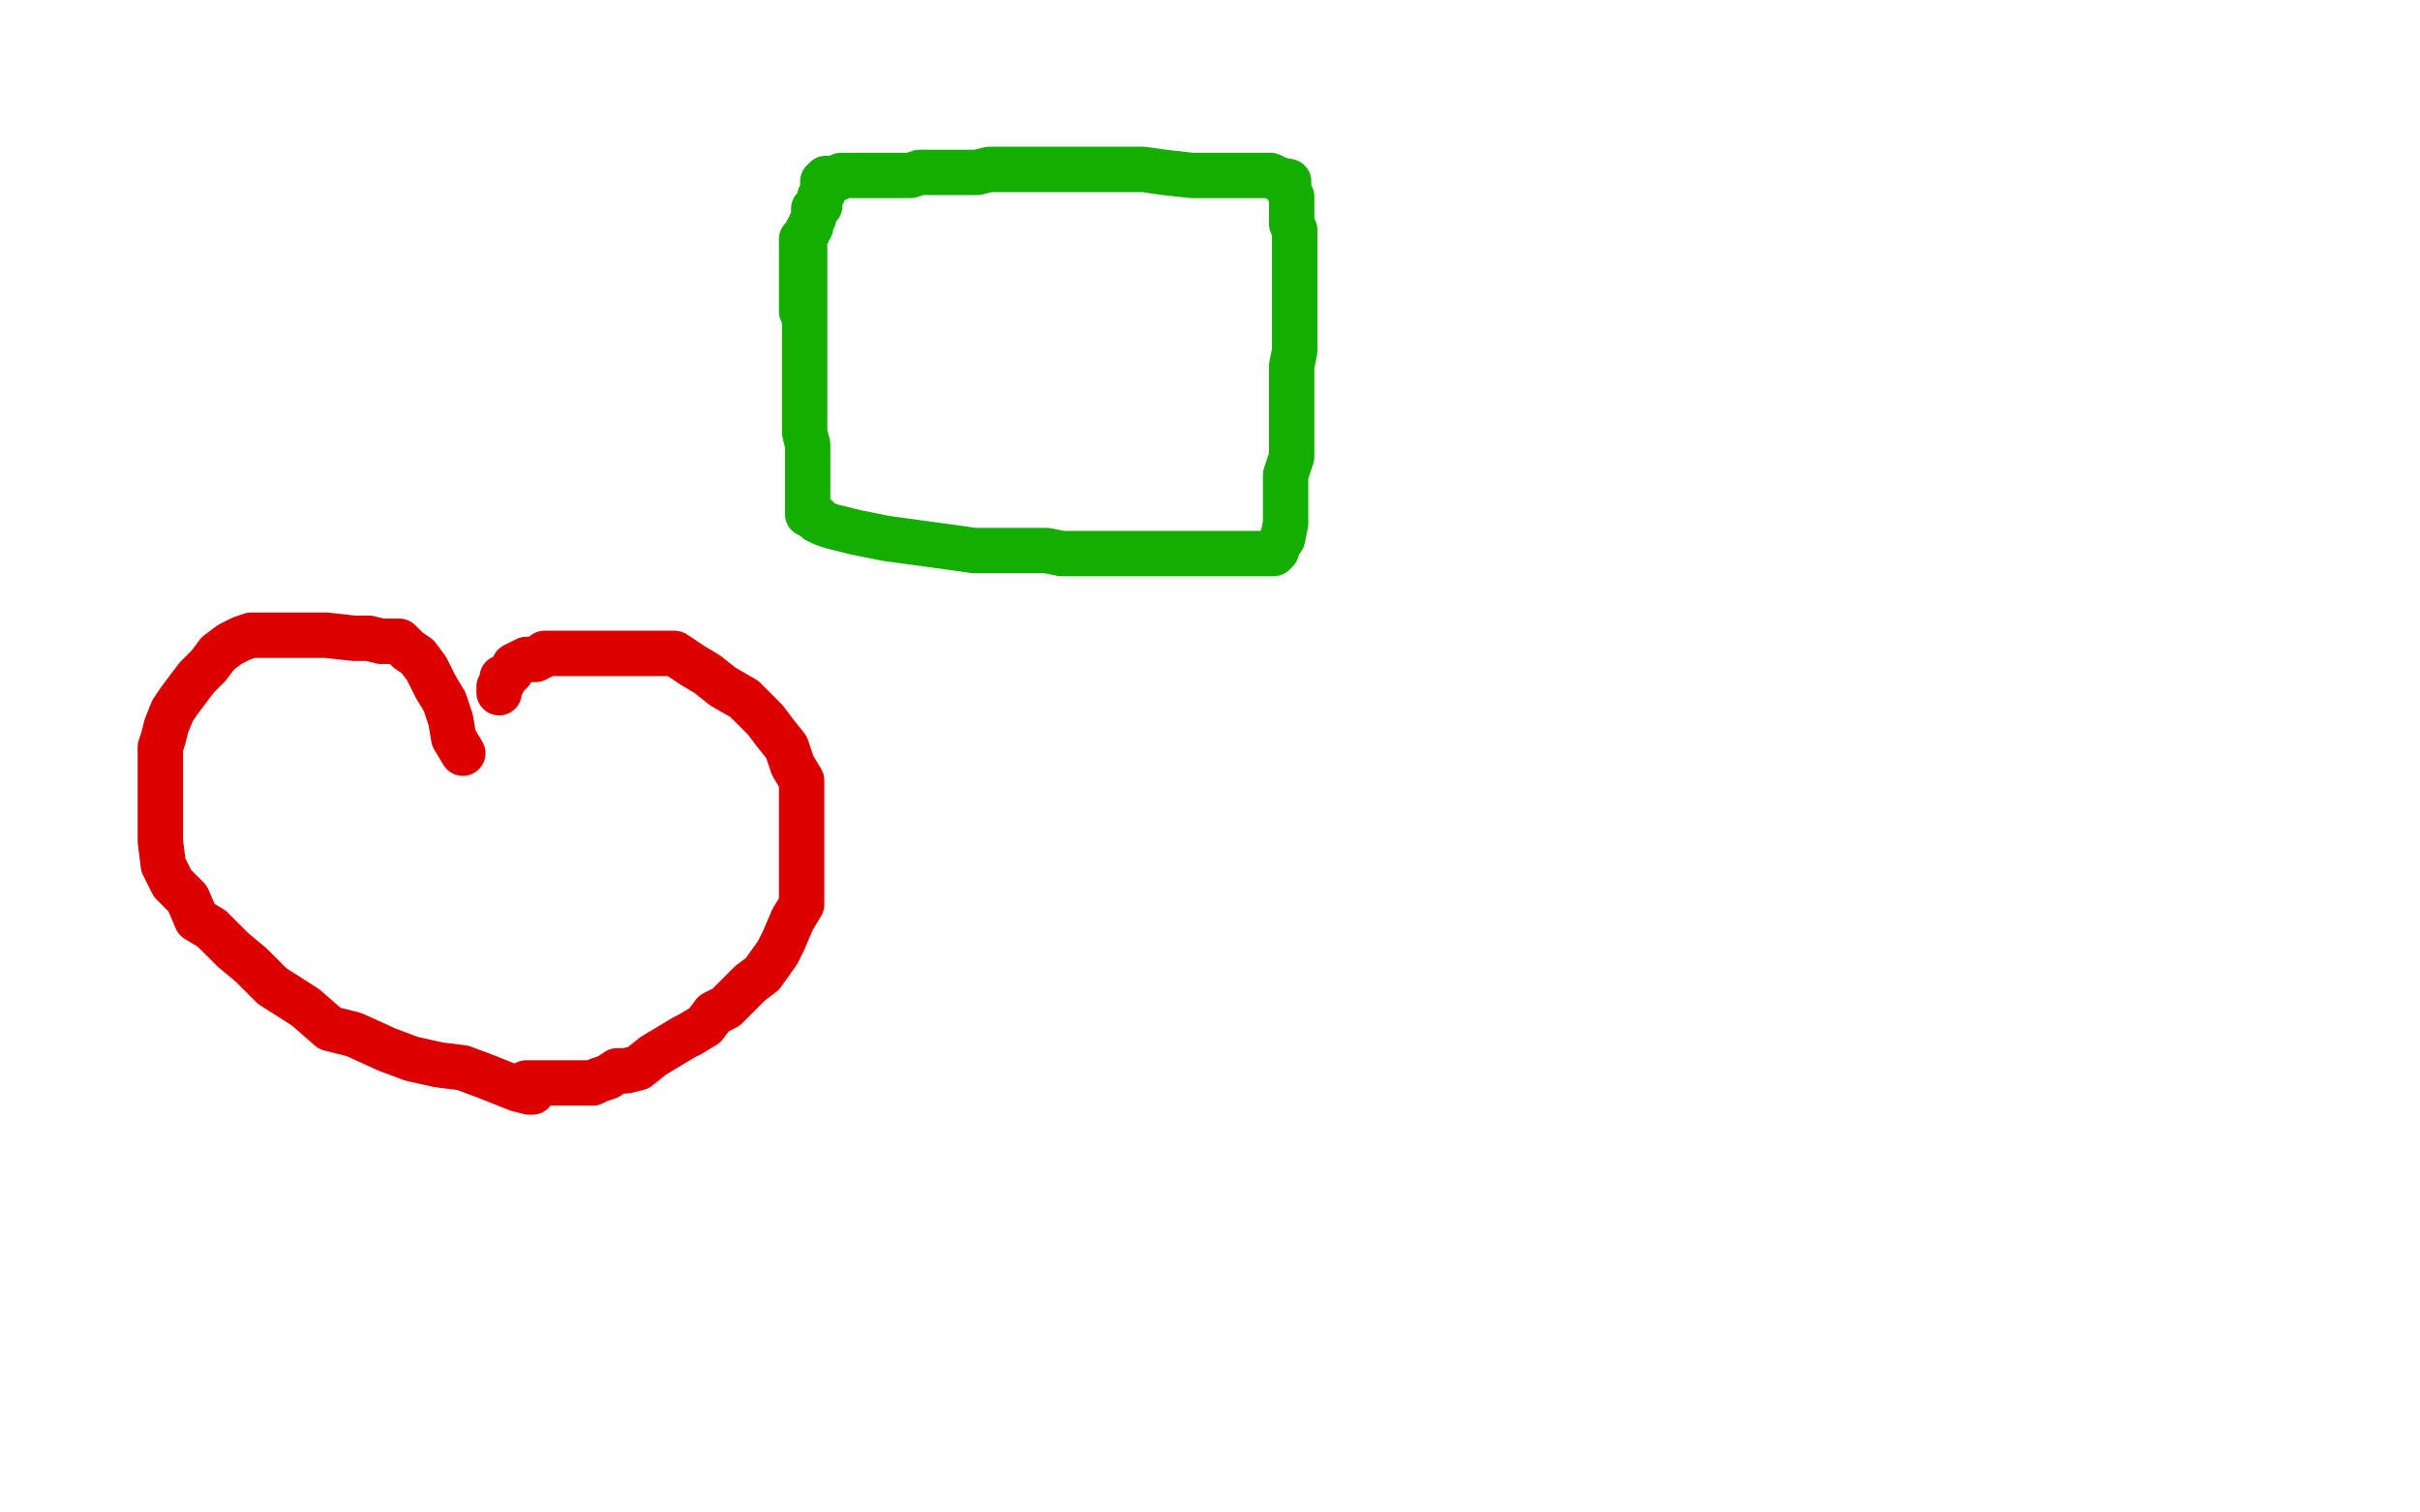 <?xml version="1.0" standalone="no"?>
<!DOCTYPE svg PUBLIC "-//W3C//DTD SVG 1.1//EN"
"http://www.w3.org/Graphics/SVG/1.1/DTD/svg11.dtd">

<svg width="800" height="500" version="1.1" xmlns="http://www.w3.org/2000/svg" xmlns:xlink="http://www.w3.org/1999/xlink" style="stroke-antialiasing: false"><desc>This SVG has been created on https://colorillo.com/</desc><rect x='0' y='0' width='800' height='500' style='fill: rgb(255,255,255); stroke-width:0' /><polyline points="266,82 266,84 266,84 266,90 266,90 266,97 266,97 266,103 266,103 266,110 266,110 266,119 266,119 266,132 266,137 266,143 267,147 267,155 267,163 267,166 267,169 267,170 268,170 270,171 270,172 272,173 275,174 283,176 293,178 315,181 322,182 335,182 346,182 351,183 362,183 369,183 377,183 383,183 388,183 390,183 392,183 395,183 399,183 402,183 406,183 410,183 414,183 417,183 420,183 421,183 422,182 422,181 424,178 425,173 425,169 425,163 425,157 427,151 427,142 427,137 427,128 427,121 428,116 428,109 428,101 428,97 428,92 428,88 428,84 428,82 428,78 428,76 427,74 427,71 427,68 427,65 426,63 426,62 426,61 426,60 425,60 422,59 420,58 412,58 405,58 394,58 385,57 378,56 372,56 364,56 357,56 351,56 345,56 339,56 335,56 330,56 327,56 323,57 320,57 316,57 313,57 309,57 307,57 304,57 301,58 298,58 295,58 289,58 287,58 284,58 281,58 279,58 278,58 277,59 275,59 274,59 273,59 272,60 272,61 272,62 272,64 271,65 271,68 269,69 269,71 269,72 268,74 268,75 267,76 267,77 266,78 265,79 265,81 265,82 265,83 265,85 265,86 265,88 265,89 265,90 265,92 265,94 265,95 265,96 265,97 265,99 265,100 265,101 265,102 265,103" style="fill: none; stroke: #14ae00; stroke-width: 15; stroke-linejoin: round; stroke-linecap: round; stroke-antialiasing: false; stroke-antialias: 0; opacity: 1.0"/>
<polyline points="153,249 150,244 150,244 149,238 149,238 147,232 147,232 144,227 144,227 141,221 141,221 138,217 138,217 135,215 135,215 132,212 131,212 129,212 126,212 122,211 117,211 108,210 101,210 94,210 89,210 83,210 80,211 76,213 72,216 69,220 65,224 62,228 59,232 57,235 55,240 54,244 53,247 53,253 53,260 53,270 53,274 53,278 54,286 57,292 62,297 65,304 70,307 77,314 83,319 90,326 101,333 109,340 117,342 128,347 136,350 145,352 153,353 161,356 166,358 171,360 175,361 176,361" style="fill: none; stroke: #dc0000; stroke-width: 15; stroke-linejoin: round; stroke-linecap: round; stroke-antialiasing: false; stroke-antialias: 0; opacity: 1.0"/>
<polyline points="165,229 165,227 165,227 166,226 166,226 166,225 166,225 166,224 166,224 167,224 167,224 168,223 168,223 169,222 169,222 170,220 172,219 174,218 177,218 179,217 180,216 184,216 192,216 197,216 203,216 210,216 214,216 218,216 223,216 226,218 229,220 234,223 239,227 246,231 253,238 256,242 260,247 262,253 265,258 265,264 265,271 265,278 265,287 265,293 265,299 262,304 259,311 257,315 252,322 248,325 244,329 240,333 236,335 233,339 228,342 226,343 221,346 216,349 211,353 207,354 204,354 201,356 198,357 196,358 195,358 193,358 191,358 189,358 188,358 187,358 185,358 184,358 183,358 182,358 181,358 179,358 178,358 175,358 174,358" style="fill: none; stroke: #dc0000; stroke-width: 15; stroke-linejoin: round; stroke-linecap: round; stroke-antialiasing: false; stroke-antialias: 0; opacity: 1.0"/>
</svg>
